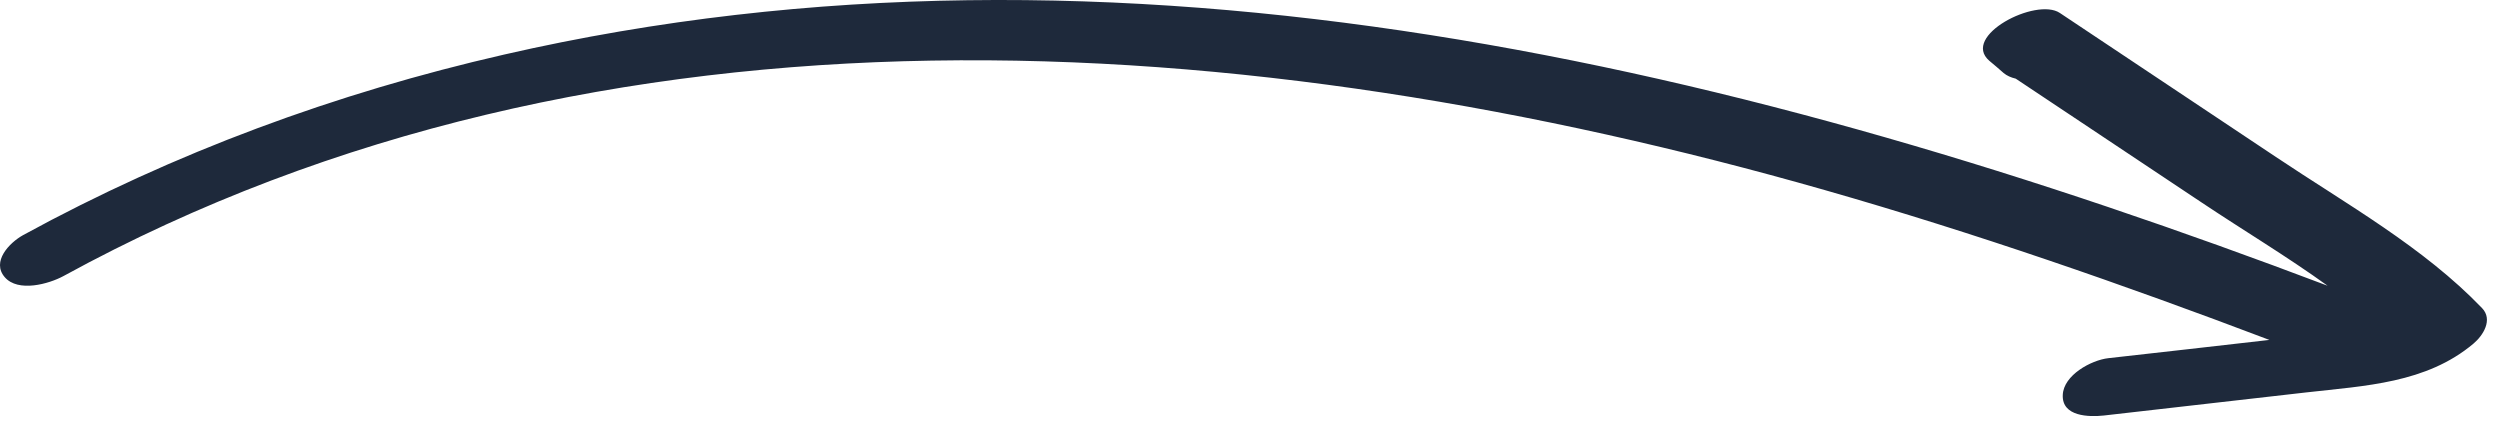 <?xml version="1.0" encoding="UTF-8"?><svg width="164" height="28" version="1.1" xmlns="http://www.w3.org/2000/svg" xmlns:xlink="http://www.w3.org/1999/xlink"><path fill="#1e293b" d="M162.822 20.211c-3.854-4.014-8.916-6.83-13.516-9.91L135.126.85c-1.557-1.045-6.51 1.517-4.623 3.14.317.265.621.52.93.796.217.183.49.3.8.374l12.23 8.147c2.7 1.803 5.555 3.511 8.228 5.438C114.718 4.372 73.508-5.699 33.064 3.581 22.058 6.098 11.428 10.006 1.515 15.424c-.905.503-2.088 1.738-1.202 2.76.876 1.013 2.896.443 3.85-.074 35.47-19.416 77.9-16.394 115.535-5.644 9.866 2.82 19.57 6.192 29.174 9.833-3.529.4-7.046.808-10.565 1.197-1.129.13-2.94 1.115-2.989 2.412-.067 1.43 1.732 1.453 2.692 1.35 4.438-.51 8.866-1.009 13.303-1.518 3.838-.436 7.852-.596 10.946-3.198.63-.53 1.296-1.568.563-2.332v.001Z"/></svg>
